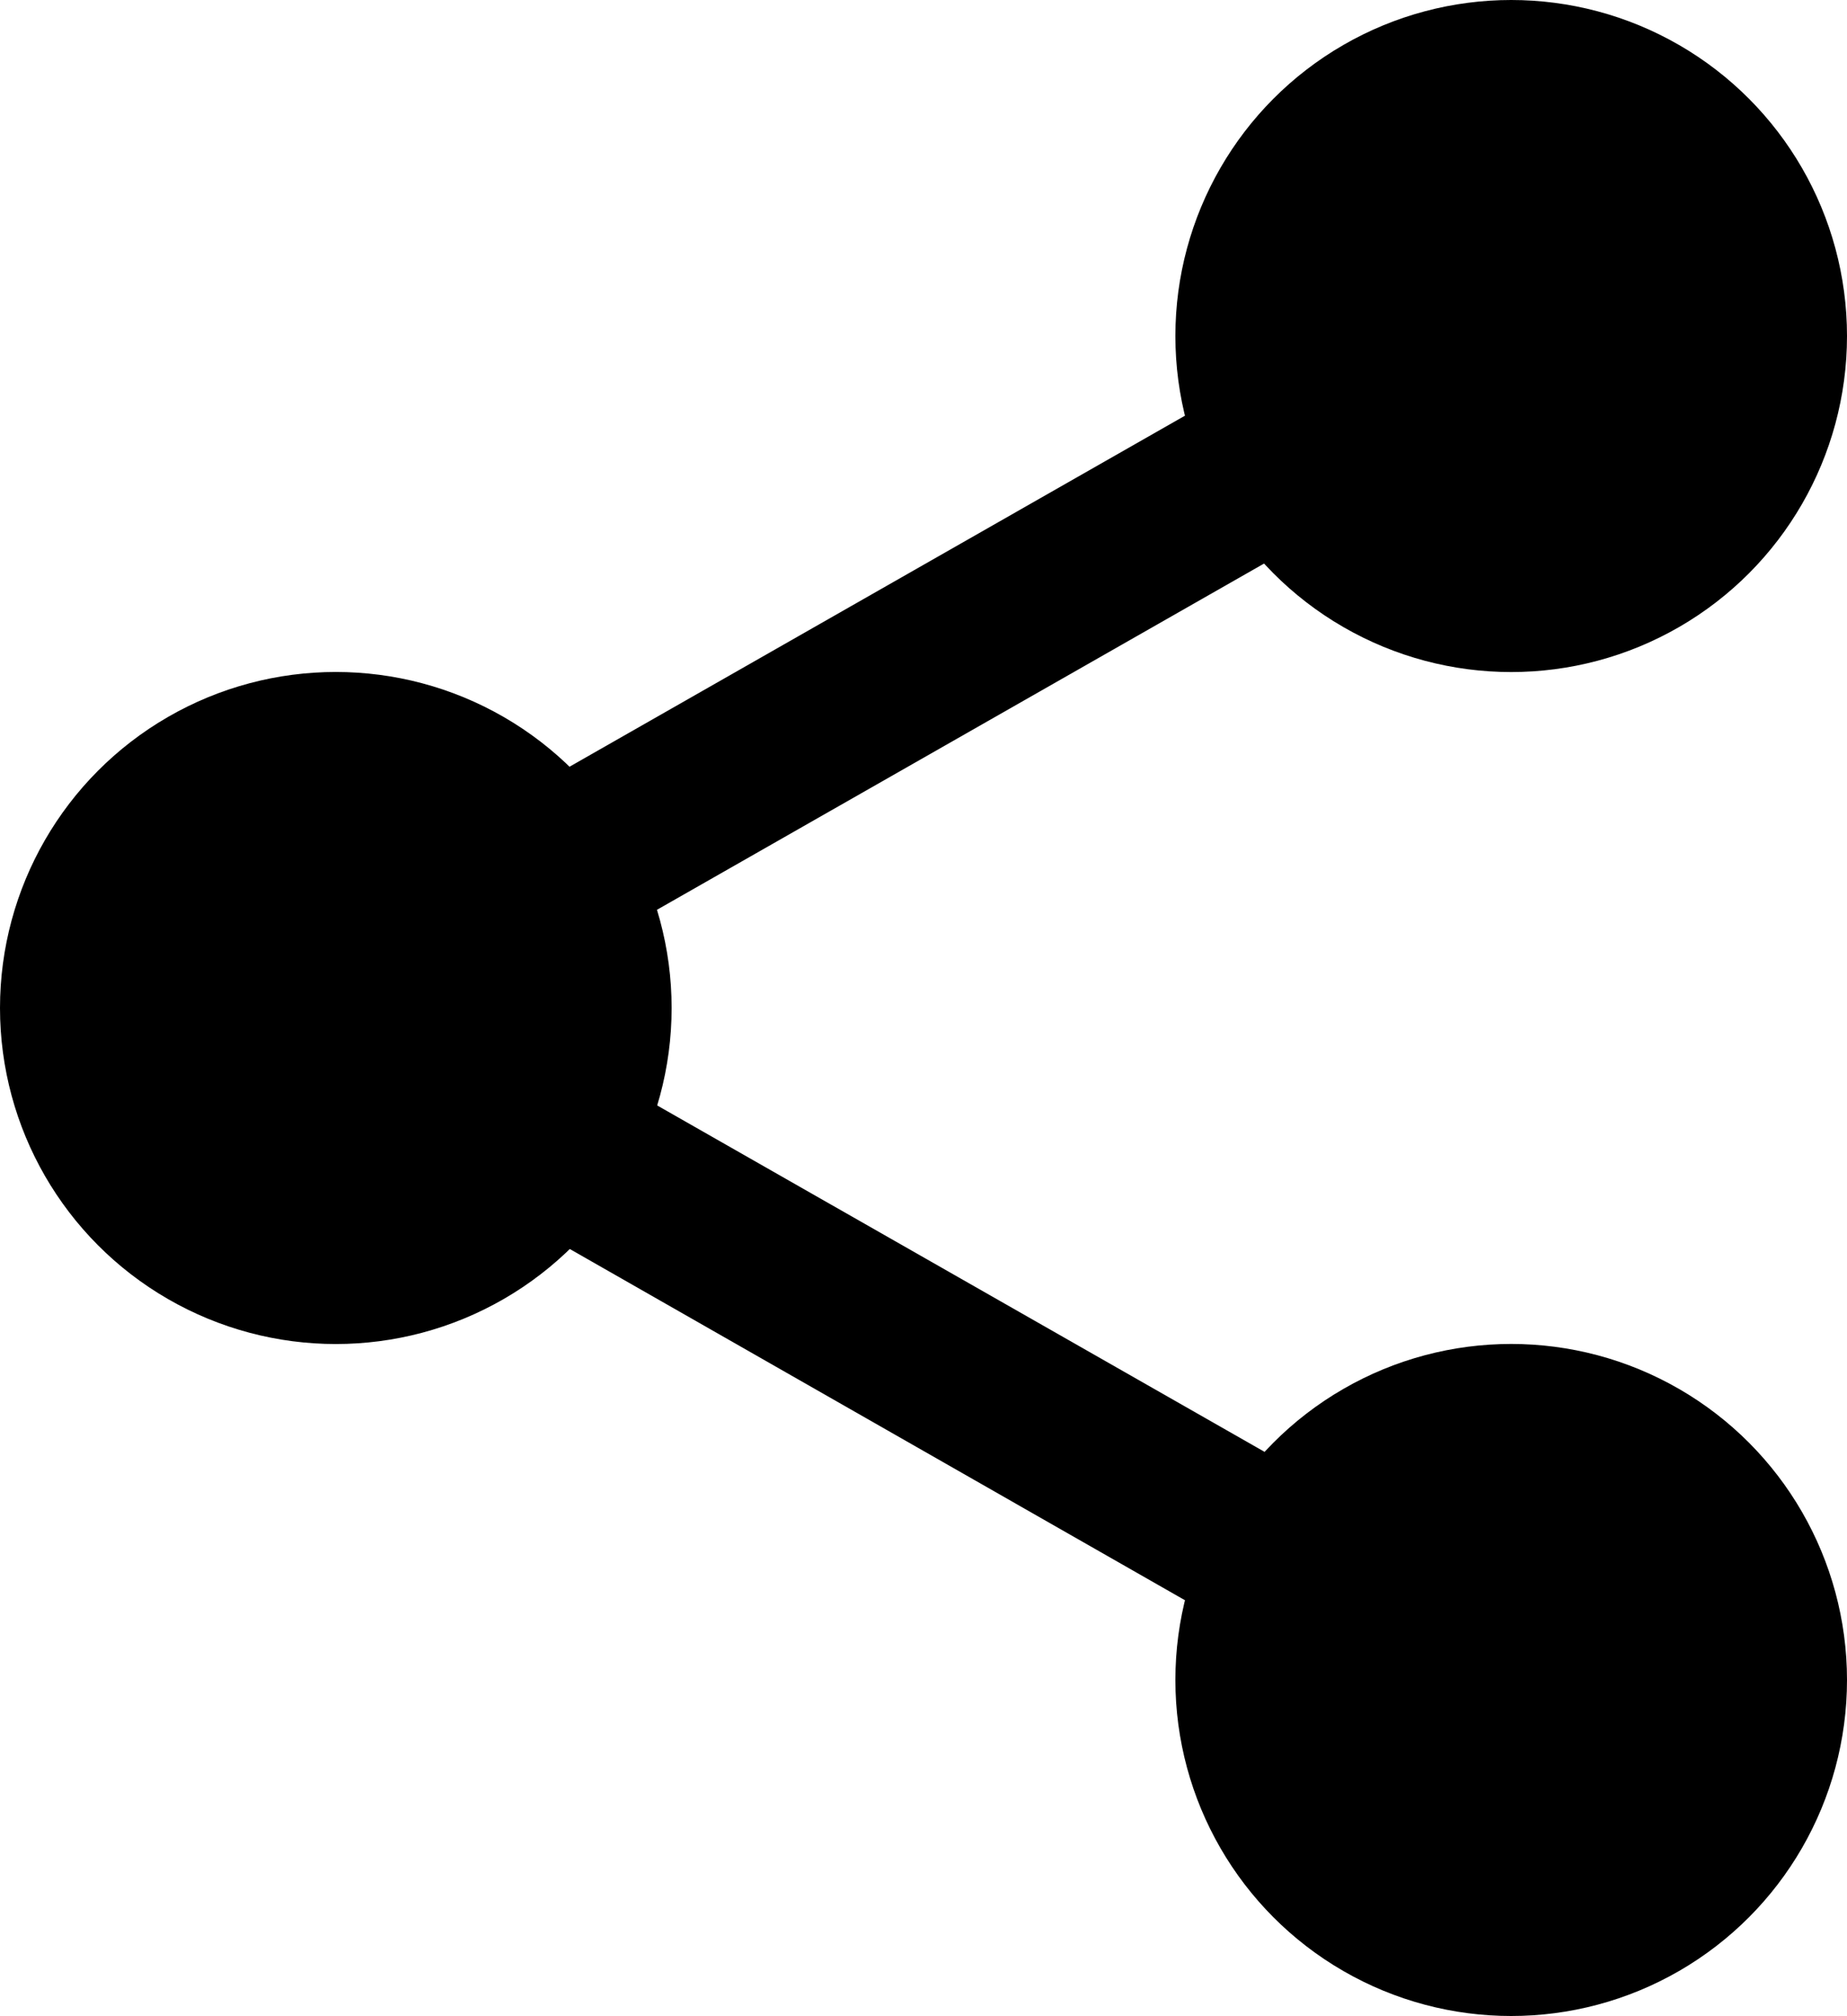 <svg xmlns="http://www.w3.org/2000/svg" viewBox="0 0 234.69 256"><path class="fill-secondary" d="M67.87 122.88a10.67 10.67 0 01-5.29-19.94l99-56.43A10.67 10.67 0 01172.13 65l-99 56.43a10.59 10.59 0 01-5.28 1.41zm98.95 88a10.5 10.5 0 01-5.27-1.41L62.58 153a10.67 10.67 0 1110.57-18.53l99 56.43a10.67 10.67 0 01-5.31 19.94z"/><circle class="fill-primary" cx="192.02" cy="213.33" r="42.67"/><circle class="fill-primary" cx="192.02" cy="42.67" r="42.67"/><circle class="fill-primary" cx="42.67" cy="128" r="42.67"/></svg>